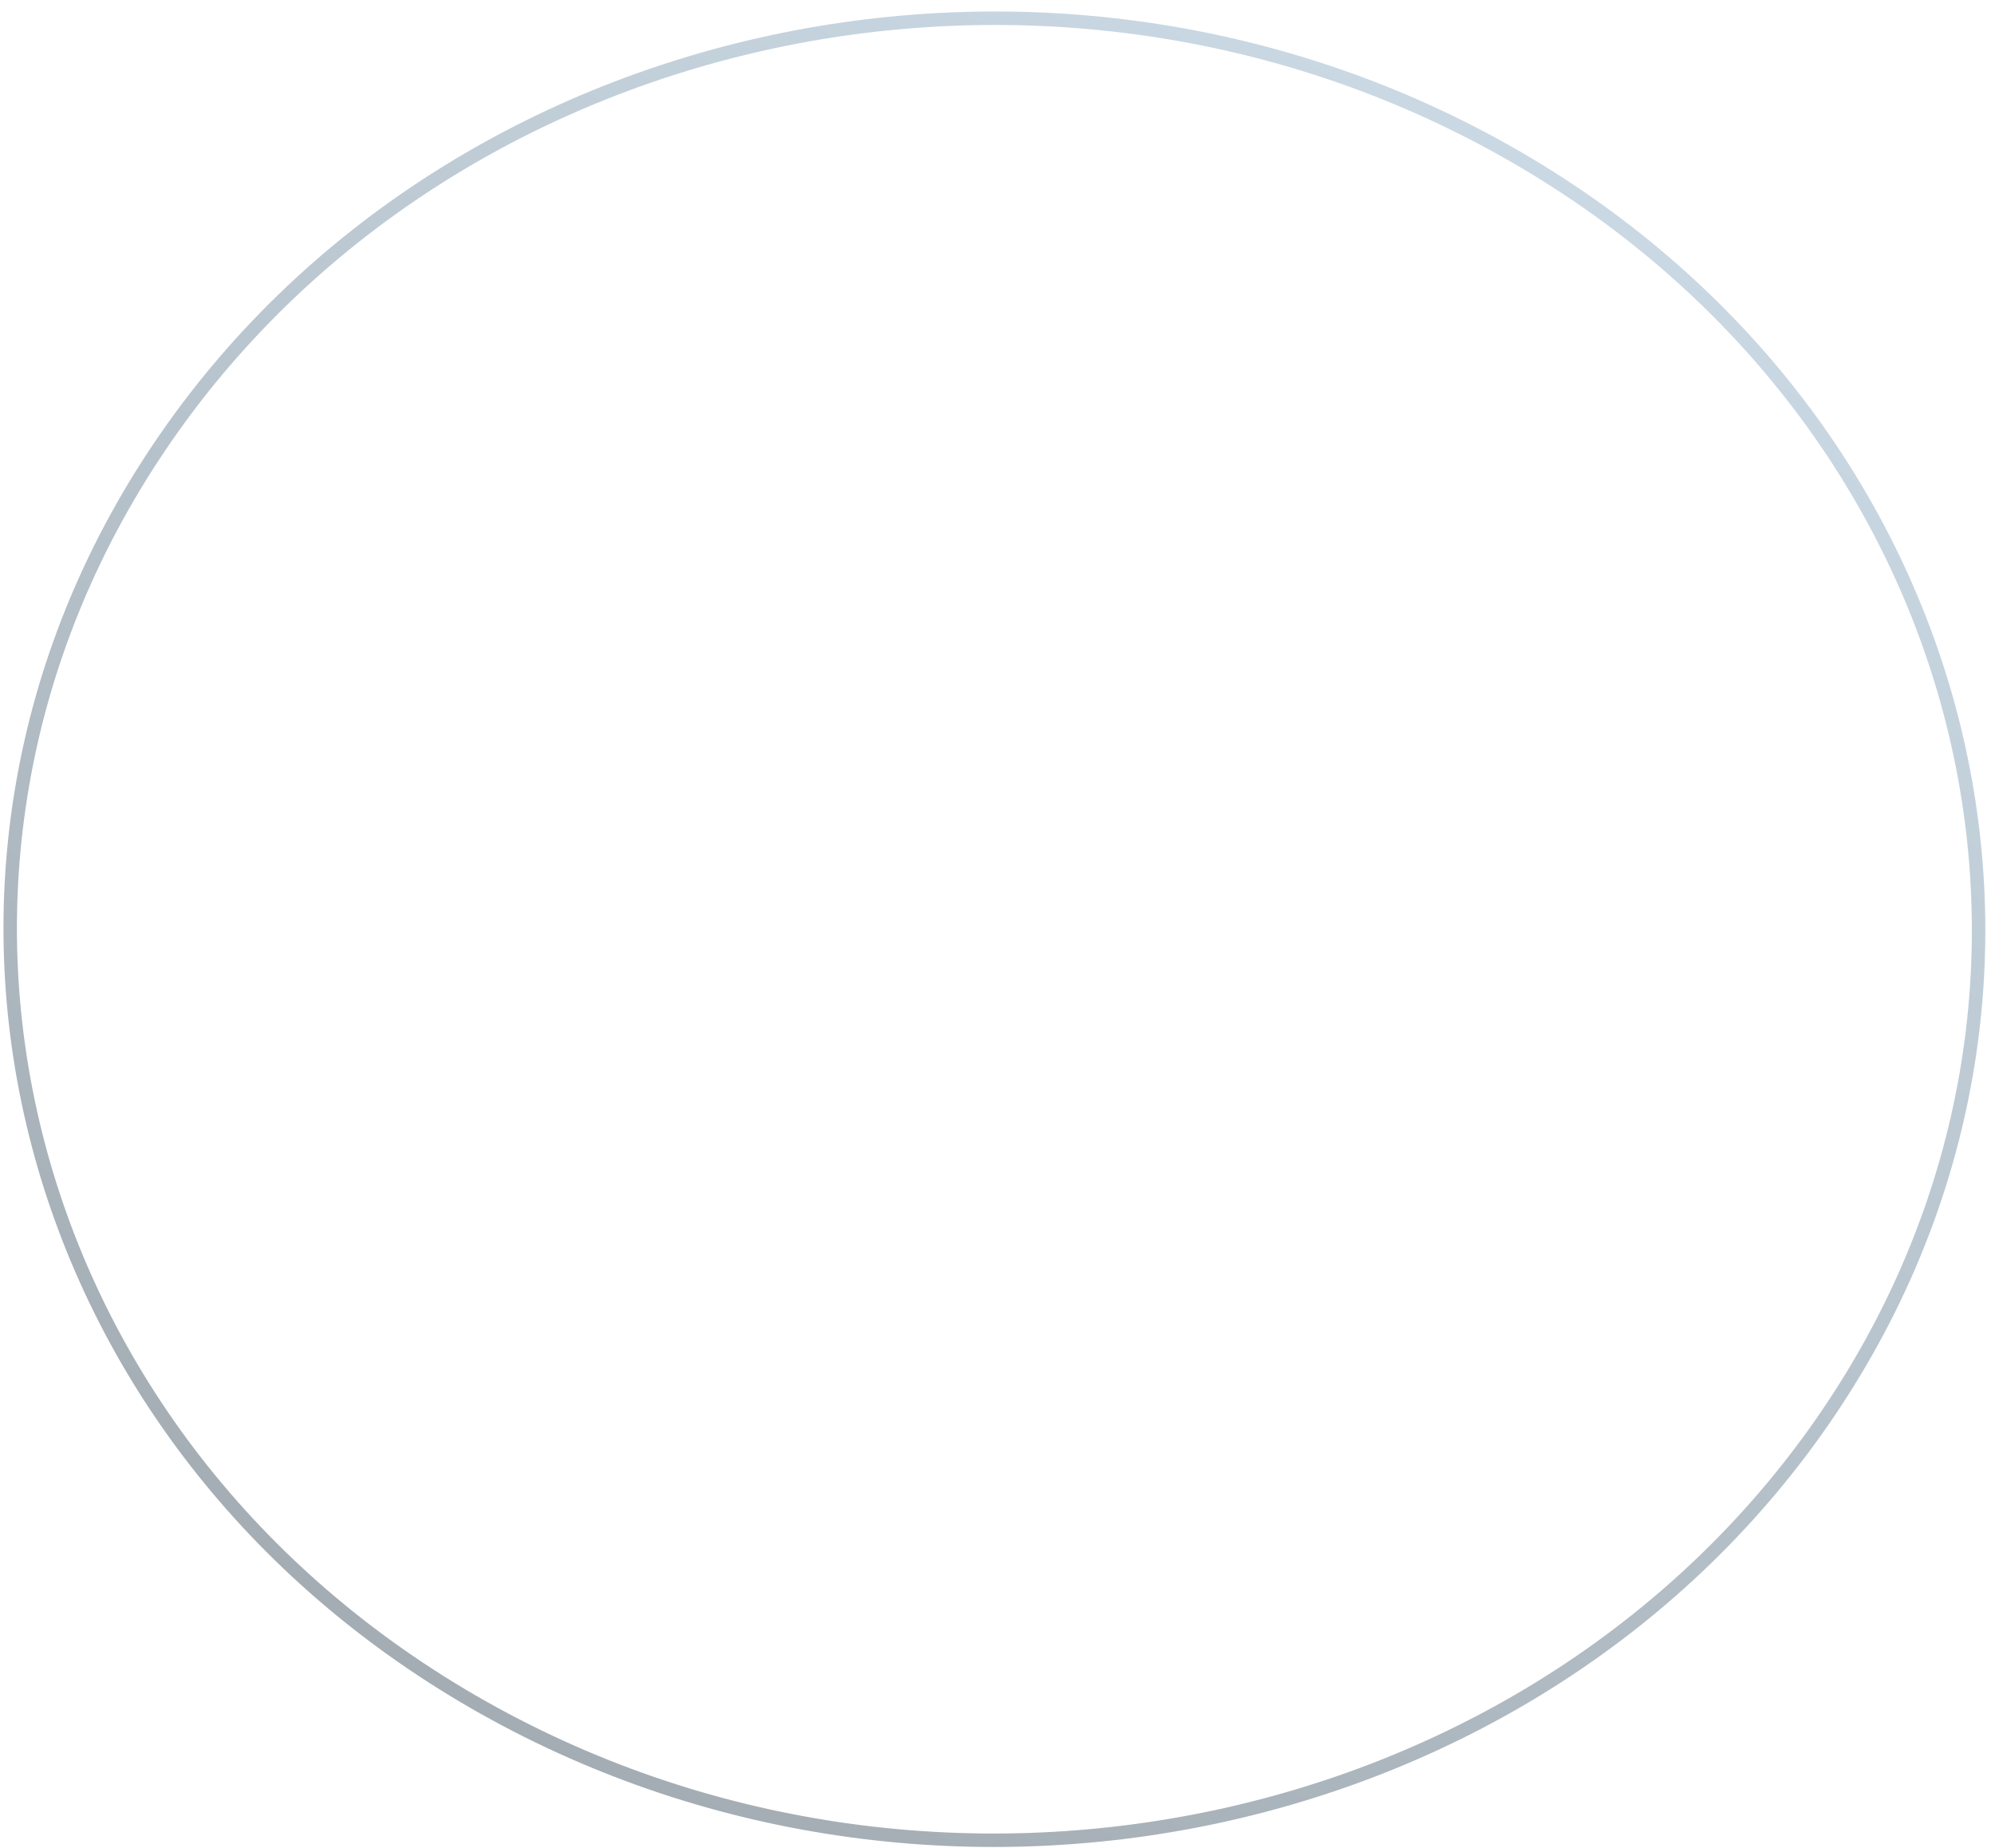<?xml version="1.0" encoding="UTF-8"?> <svg xmlns="http://www.w3.org/2000/svg" width="136" height="126" viewBox="0 0 136 126" fill="none"><path d="M32.219 115.999C0.793 97.8 -8.727 59.478 10.91 30.415C30.546 1.351 71.932 -7.492 103.358 10.707C134.784 28.906 144.304 67.228 124.667 96.291C105.031 125.355 63.645 134.197 32.219 115.999Z" stroke="url(#paint0_linear_238_38)" stroke-opacity="0.4" stroke-width="0.917"></path><defs><linearGradient id="paint0_linear_238_38" x1="31.962" y1="116.379" x2="95.948" y2="5.887" gradientUnits="userSpaceOnUse"><stop stop-color="#1B3142"></stop><stop offset="1" stop-color="#799EBA"></stop></linearGradient></defs></svg> 